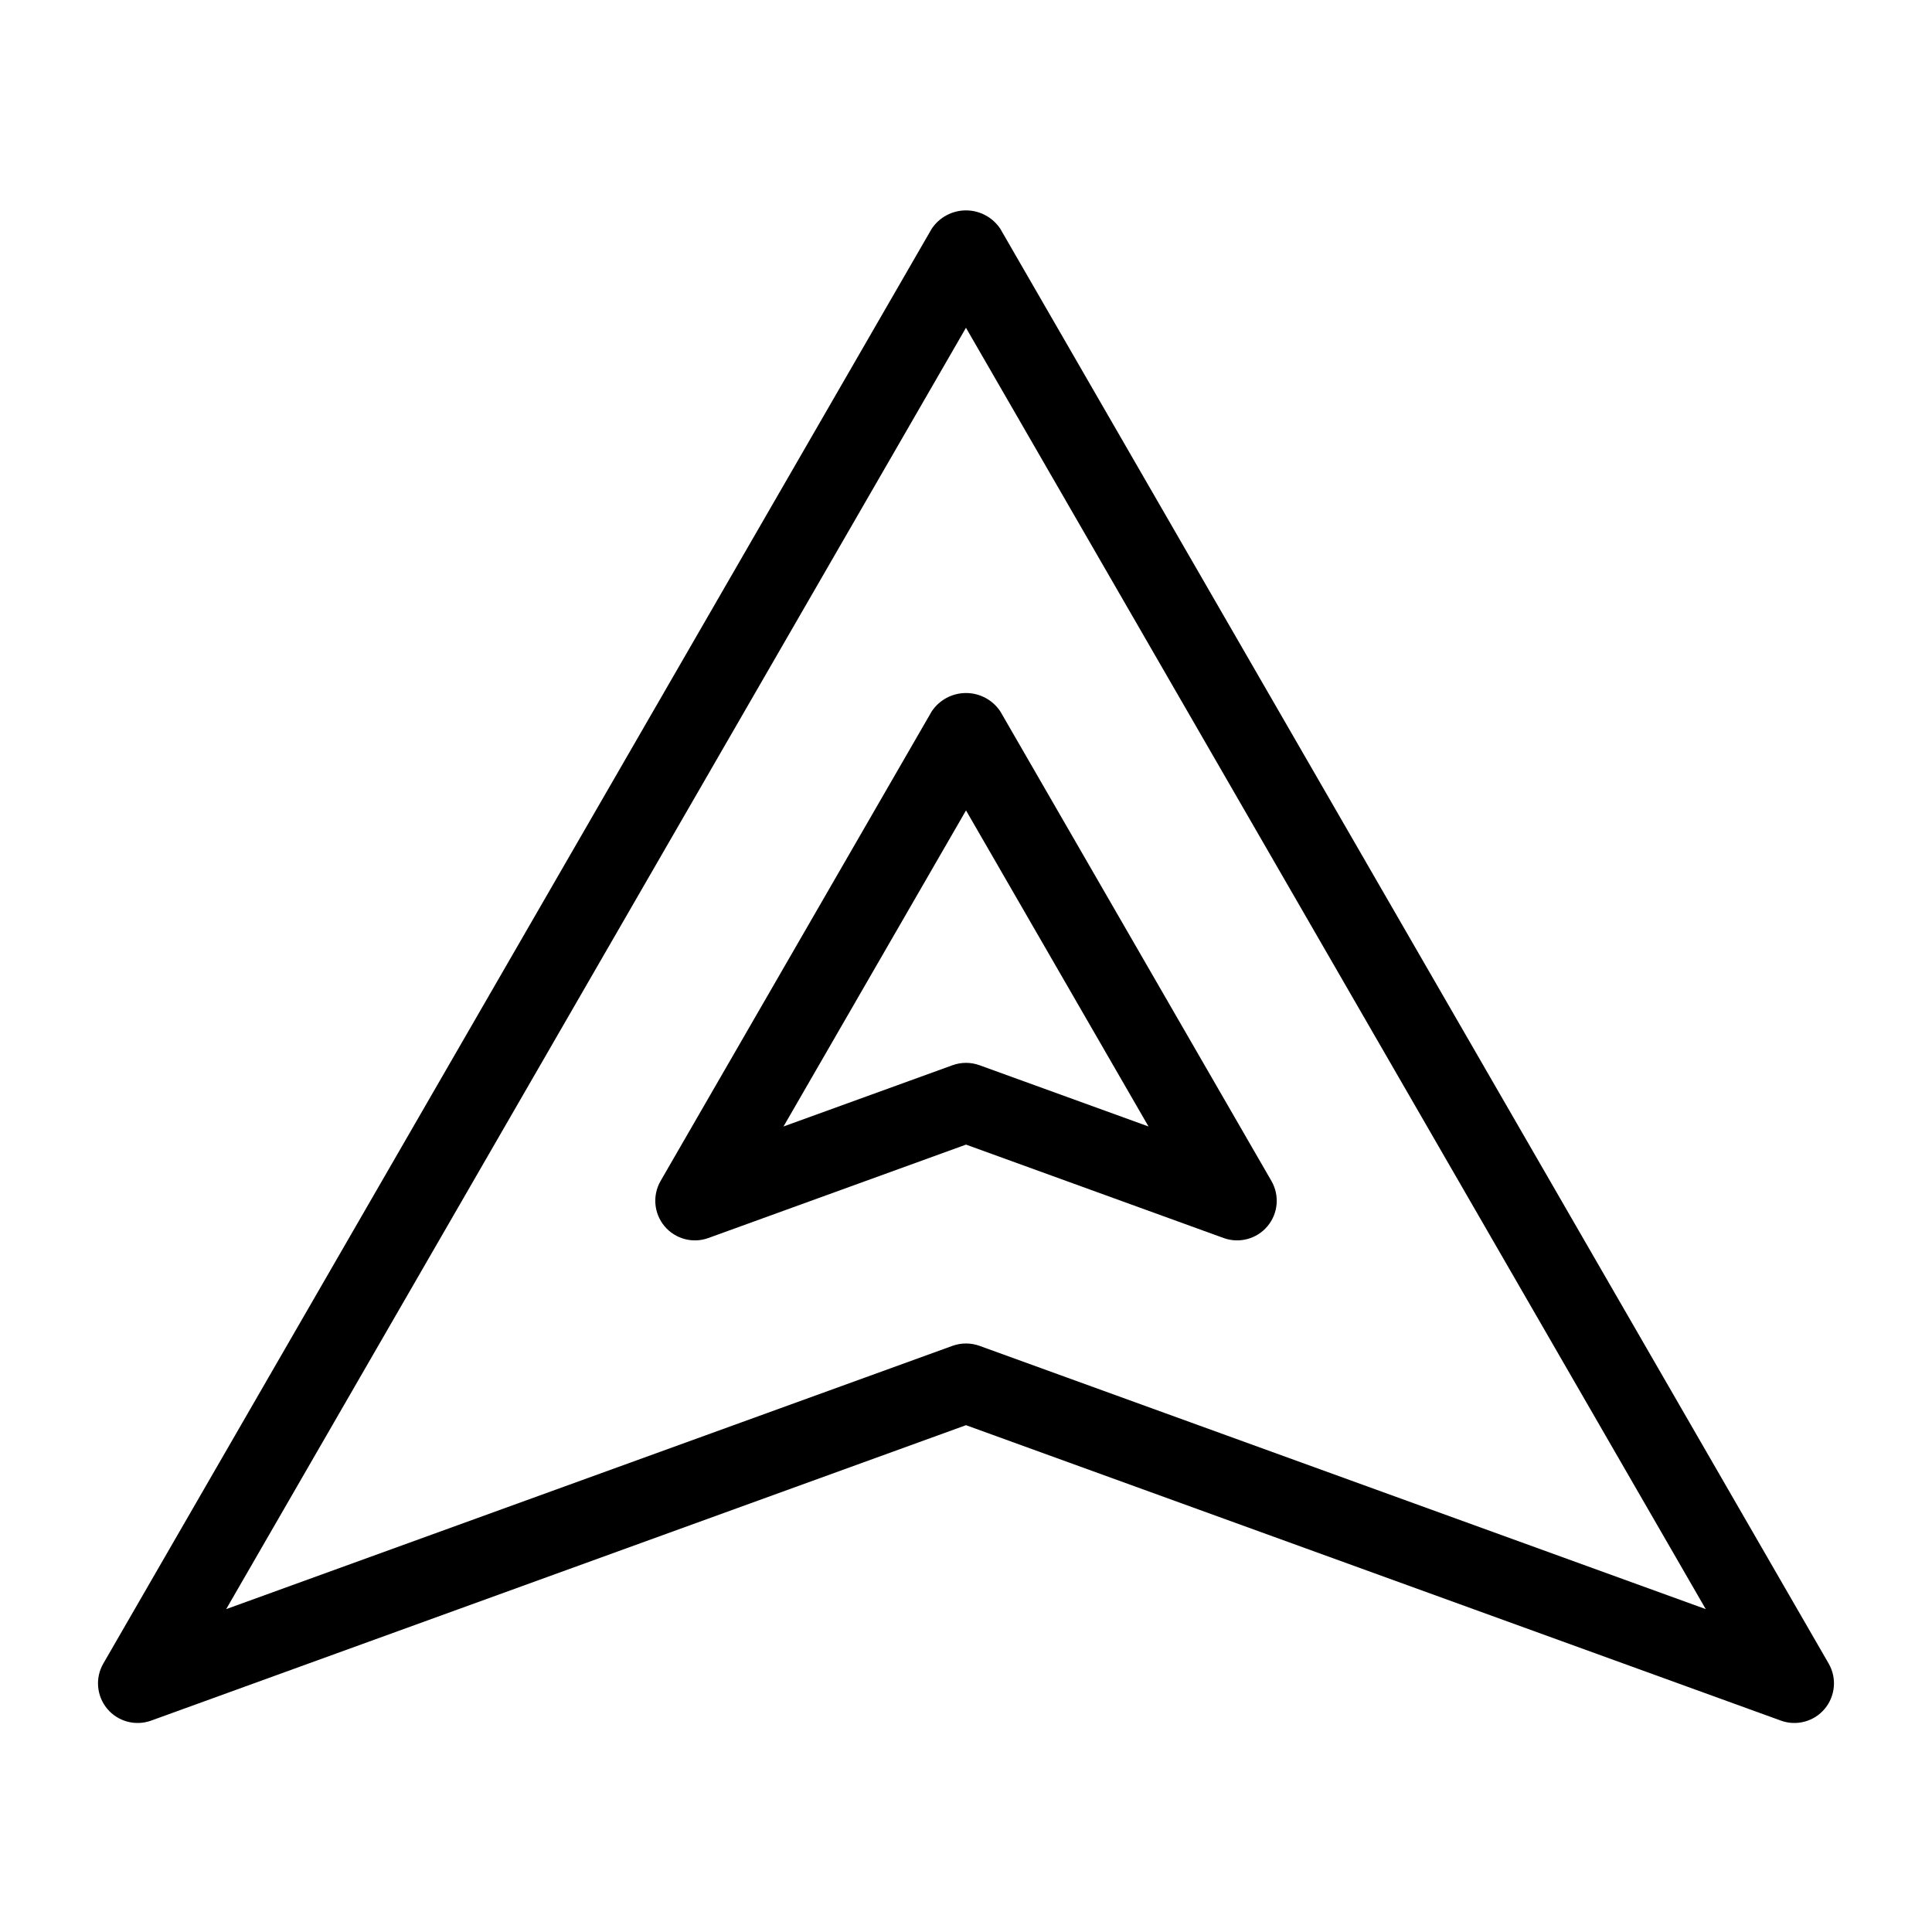 <?xml version="1.0" encoding="UTF-8"?>
<!-- Uploaded to: ICON Repo, www.iconrepo.com, Generator: ICON Repo Mixer Tools -->
<svg fill="#000000" width="800px" height="800px" version="1.1" viewBox="144 144 512 512" xmlns="http://www.w3.org/2000/svg">
 <g>
  <path d="m409.09 204.63c-2.023-3.043-5.438-4.875-9.09-4.875-3.656 0-7.07 1.832-9.094 4.875l-219.53 380.23c-2.203 3.82-1.785 8.613 1.047 11.992 2.832 3.383 7.477 4.629 11.625 3.129l215.95-78.293 215.95 78.289v0.004c4.144 1.5 8.789 0.254 11.621-3.129 2.832-3.379 3.25-8.172 1.047-11.992zm-5.516 296.03c-2.309-0.832-4.84-0.832-7.152 0l-192.48 69.773 196.05-339.57 196.05 339.57z"/>
  <path d="m390.91 332.53-71.848 124.44c-2.203 3.82-1.789 8.609 1.047 11.992 2.832 3.379 7.477 4.629 11.621 3.125l68.273-24.754 68.27 24.754c4.144 1.504 8.789 0.254 11.621-3.125 2.836-3.383 3.254-8.172 1.047-11.992l-71.848-124.44c-2.023-3.043-5.438-4.871-9.09-4.871-3.656 0-7.07 1.828-9.094 4.871zm57.457 110-44.789-16.234c-2.309-0.836-4.84-0.836-7.152 0l-44.789 16.234 48.367-83.762z"/>
 </g>
</svg>